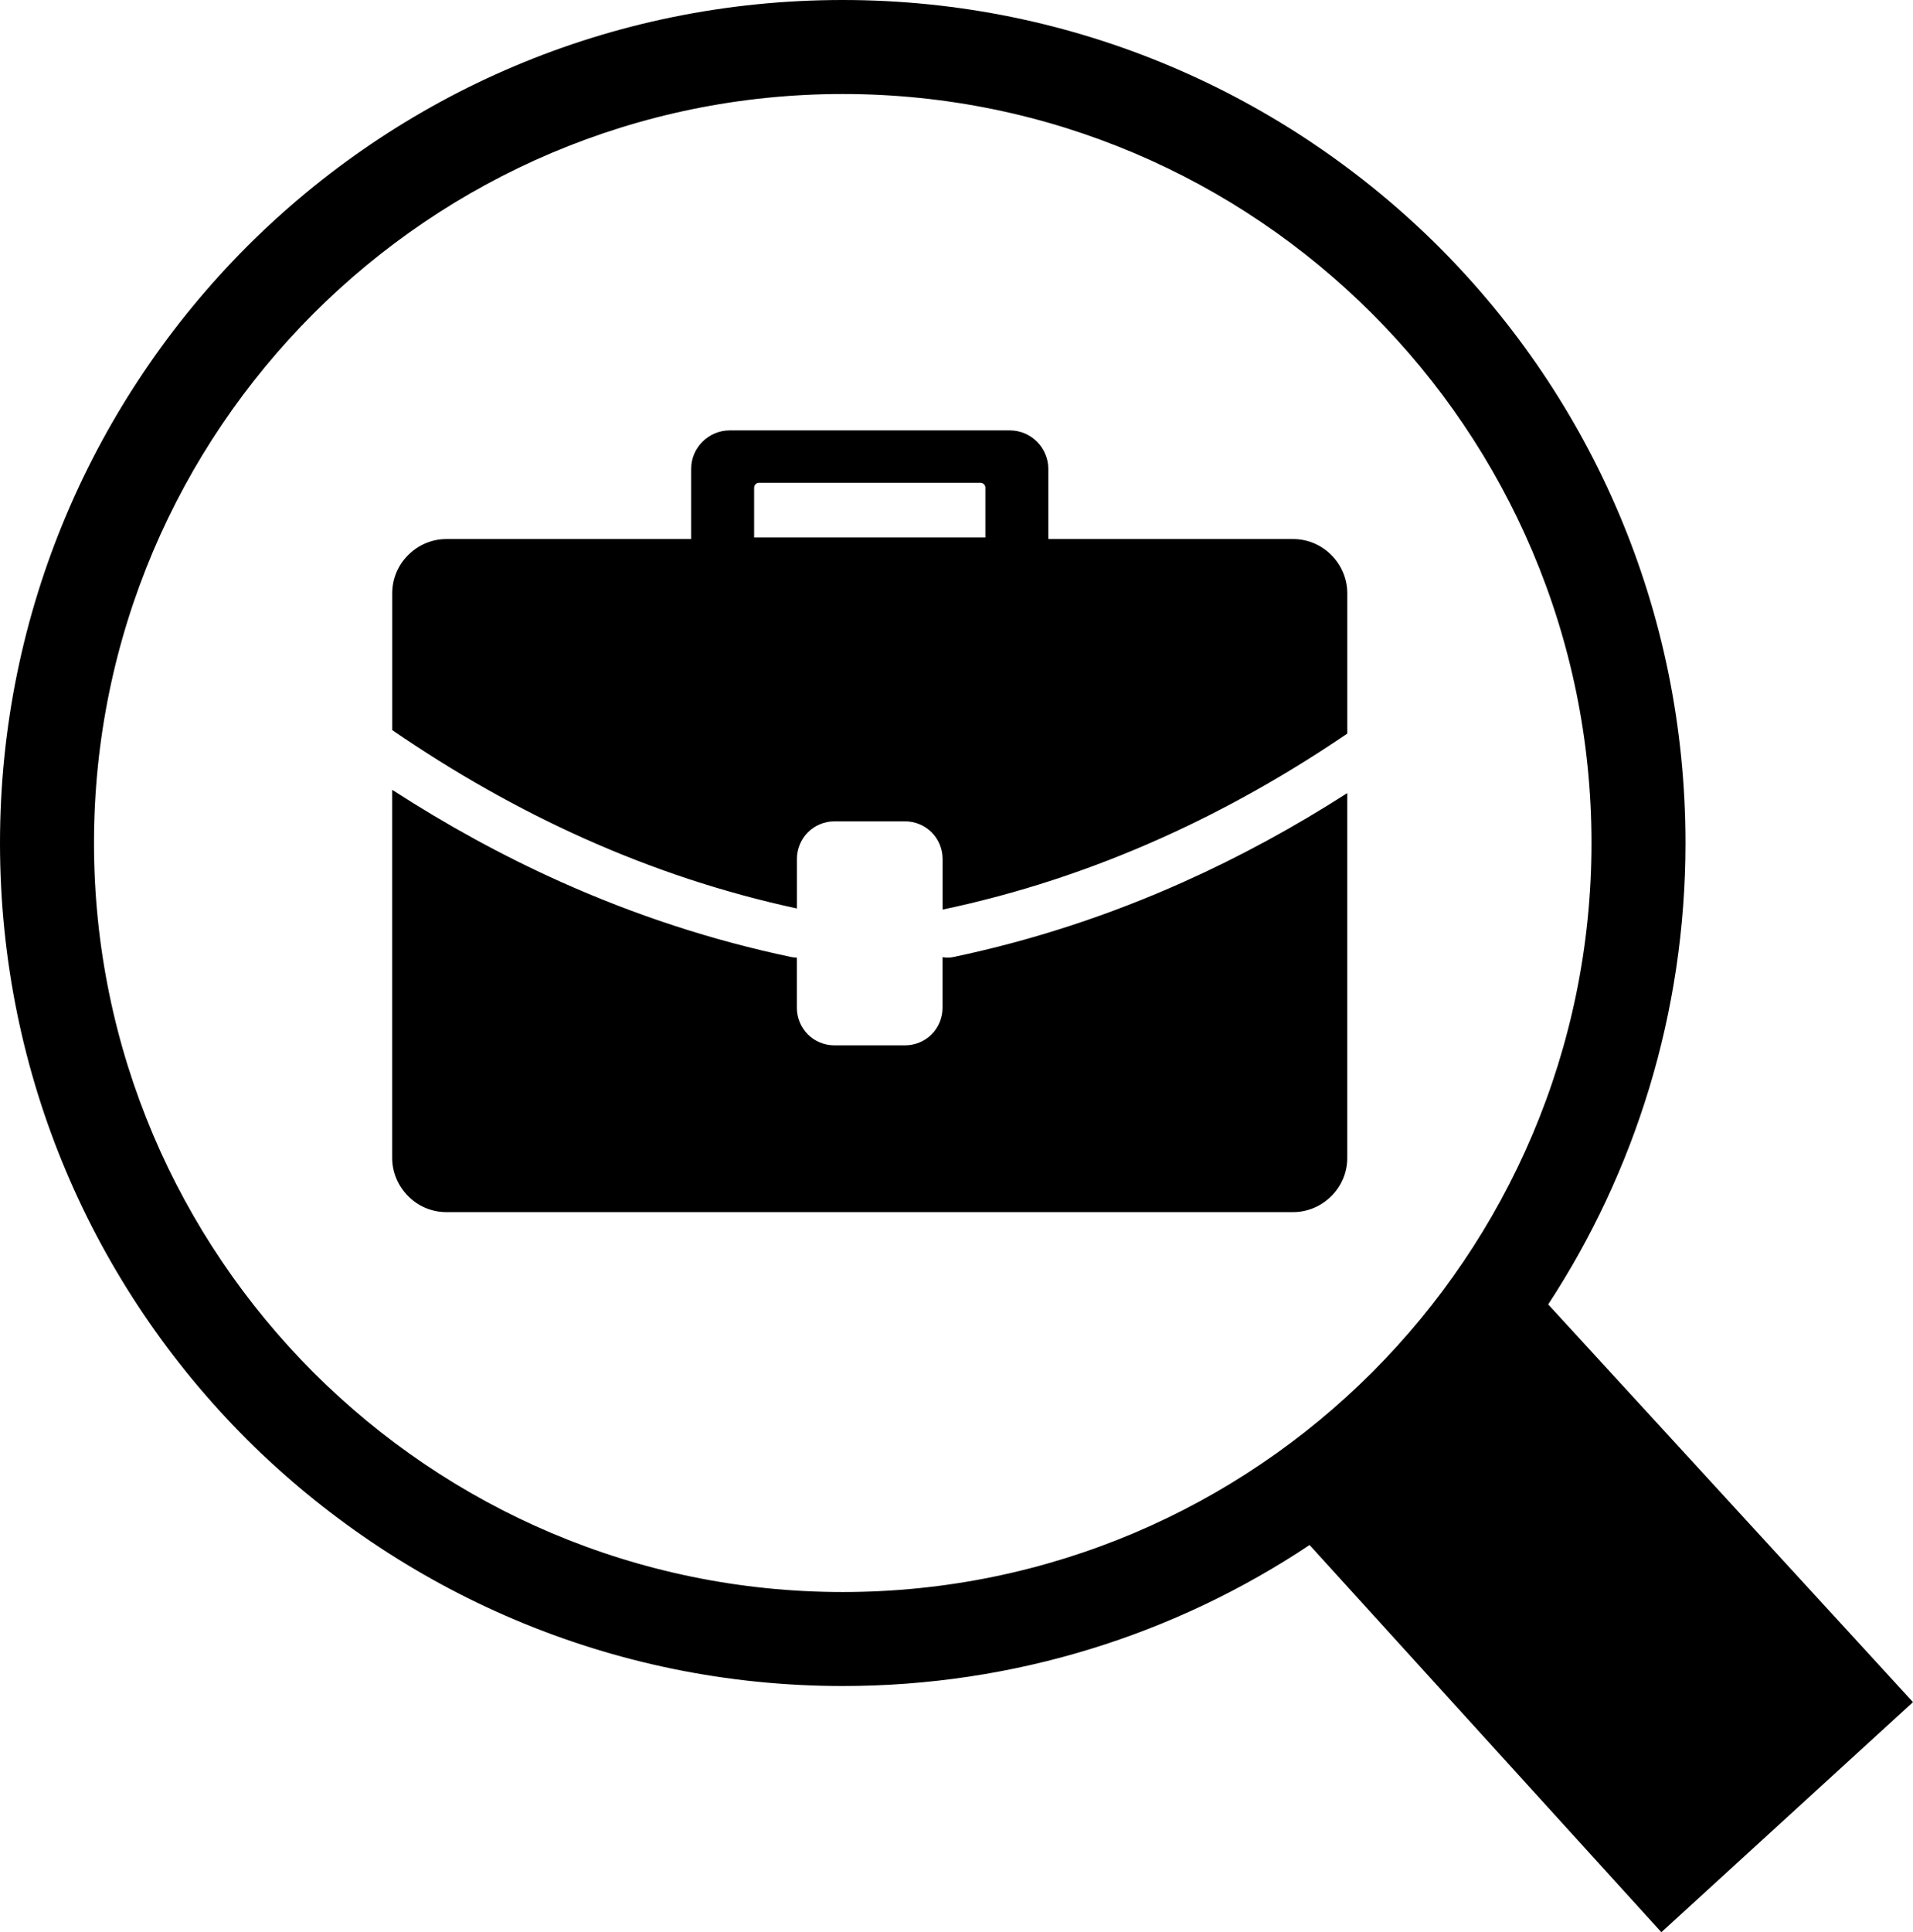 <?xml version="1.0" encoding="utf-8"?><svg version="1.1" id="Layer_1" xmlns="http://www.w3.org/2000/svg" xmlns:xlink="http://www.w3.org/1999/xlink" x="0px" y="0px" width="121.699px" height="122.881px" viewBox="0 0 121.699 122.881" enable-background="new 0 0 121.699 122.881" xml:space="preserve"><g><path d="M53.613,0c14.79,0,28.202,6.019,37.918,15.694c9.715,9.715,15.693,23.089,15.693,37.918 c0,10.817-3.225,20.927-8.732,29.343l23.207,25.293l-16.008,14.633L83.311,98.256c-8.496,5.664-18.725,8.969-29.698,8.969 c-14.79,0-28.203-6.018-37.918-15.693C5.979,81.814,0,68.441,0,53.612c0-14.79,6.018-28.203,15.695-37.918 C25.41,5.979,38.784,0,53.613,0L53.613,0z M62.389,30.703H48.282c-0.082,0-0.154,0.031-0.215,0.092 c-0.051,0.052-0.092,0.134-0.092,0.216v3.172h14.711v-3.172c0-0.082-0.031-0.154-0.092-0.216c-0.053-0.051-0.135-0.092-0.217-0.092 H62.389L62.389,30.703z M28.399,34.281h15.572v-4.465c0-0.678,0.277-1.283,0.719-1.725s1.057-0.719,1.725-0.719h17.83 c0.678,0,1.283,0.277,1.727,0.719c0.439,0.441,0.717,1.057,0.717,1.725v4.465H82.26c0.955,0,1.816,0.39,2.434,1.016 c0.627,0.626,1.016,1.488,1.016,2.433v8.924c-3.832,2.603-7.781,4.831-11.855,6.655c-4.473,2.004-9.1,3.529-13.889,4.537v-3.22 c0-0.657-0.268-1.263-0.698-1.694c-0.431-0.431-1.037-0.698-1.694-0.698h-4.486l0,0c-0.656,0-1.262,0.267-1.693,0.698 c-0.431,0.431-0.698,1.037-0.698,1.694v3.15c-4.673-1.008-9.192-2.509-13.563-4.467c-4.189-1.877-8.247-4.18-12.181-6.877V37.73 c0-0.954,0.39-1.817,1.016-2.433C26.593,34.671,27.455,34.281,28.399,34.281L28.399,34.281L28.399,34.281z M85.709,50.439v23.197 c0,0.955-0.389,1.818-1.016,2.434c-0.627,0.627-1.488,1.016-2.434,1.016H28.399c-0.954,0-1.816-0.389-2.433-1.016 c-0.626-0.627-1.016-1.488-1.016-2.434V50.23c3.477,2.249,7.054,4.207,10.739,5.858c4.705,2.107,9.582,3.711,14.642,4.774 c0.122,0.025,0.244,0.038,0.363,0.038v3.191c0,0.656,0.268,1.262,0.698,1.693c0.431,0.432,1.037,0.697,1.693,0.697h4.486 c0.657,0,1.263-0.266,1.694-0.697c0.431-0.432,0.698-1.037,0.698-1.693V60.87c0.221,0.042,0.455,0.042,0.689-0.007 c5.061-1.063,9.938-2.667,14.641-4.774C78.865,54.489,82.336,52.601,85.709,50.439L85.709,50.439z M87.283,19.942 C78.668,11.329,66.75,5.979,53.613,5.979c-13.138,0-25.056,5.35-33.67,13.963S5.979,40.475,5.979,53.612s5.35,25.056,13.964,33.671 c8.614,8.613,20.532,13.963,33.67,13.963c13.137,0,25.055-5.35,33.67-13.963c8.613-8.615,13.963-20.533,13.963-33.671 S95.896,28.556,87.283,19.942L87.283,19.942L87.283,19.942z"/></g></svg>